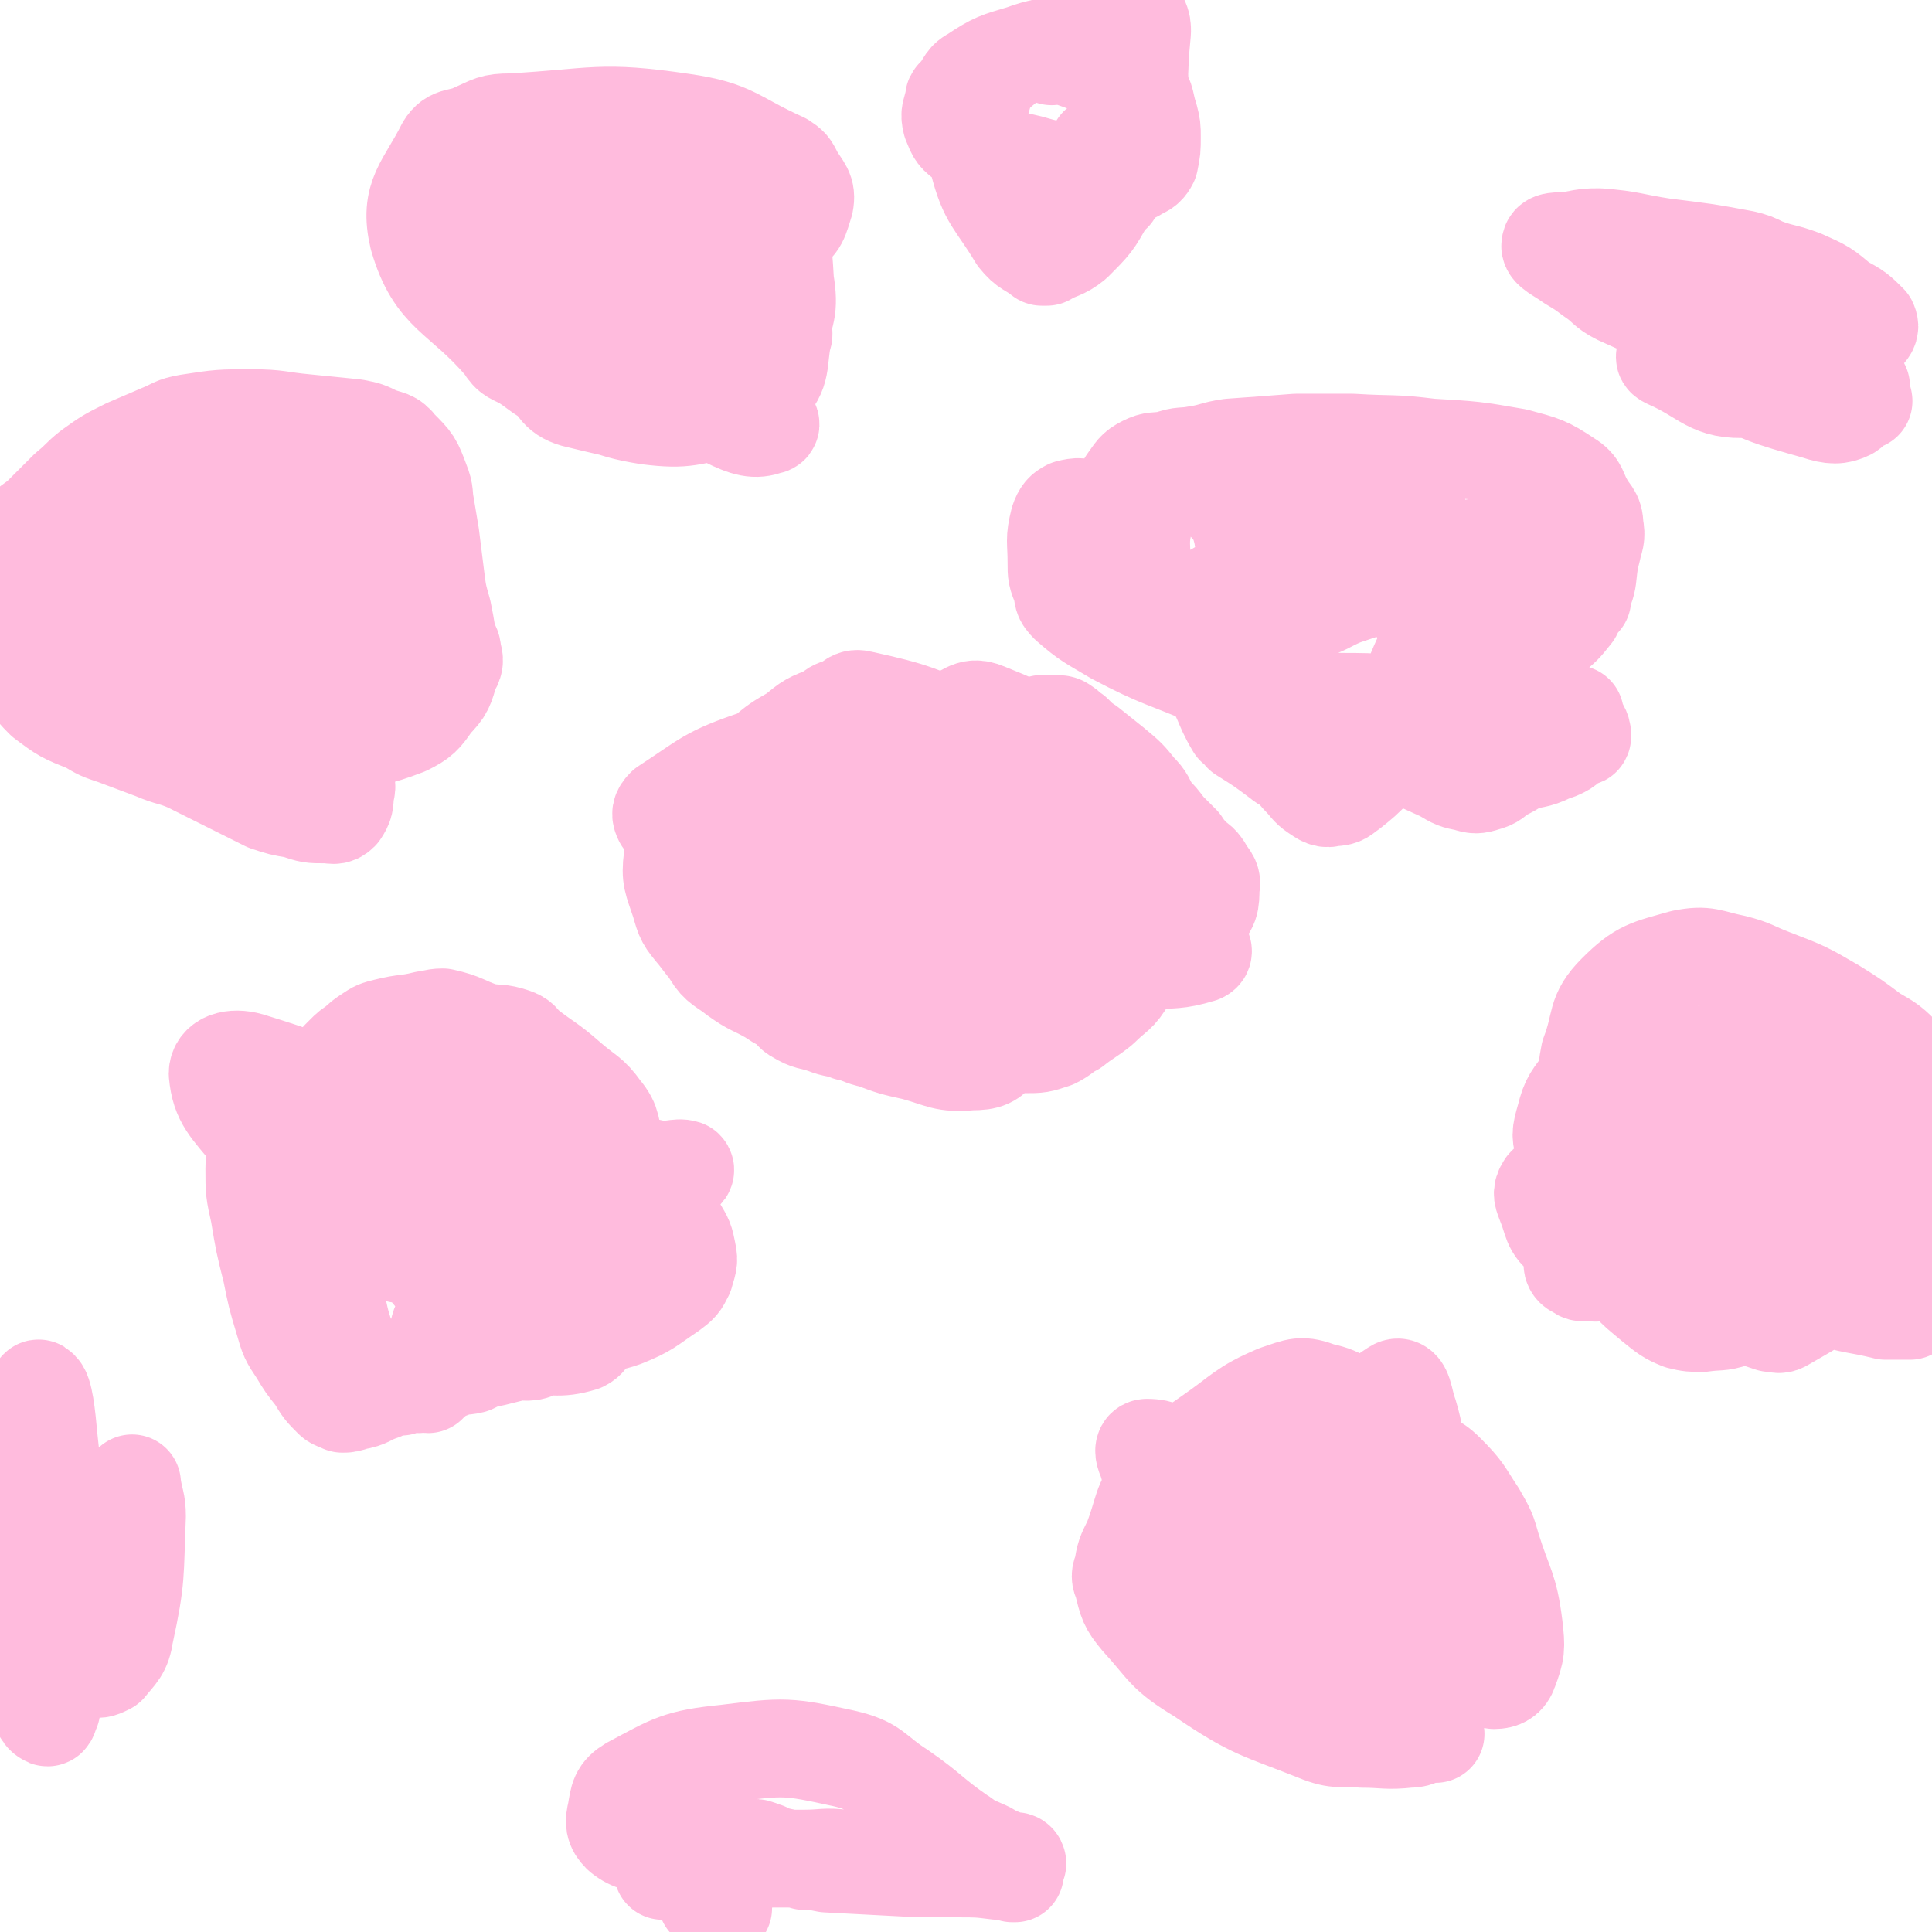 <svg viewBox='0 0 790 790' version='1.1' xmlns='http://www.w3.org/2000/svg' xmlns:xlink='http://www.w3.org/1999/xlink'><g fill='none' stroke='#FFBBDD' stroke-width='6' stroke-linecap='round' stroke-linejoin='round'><path d='M324,348c0,0 -1,-1 -1,-1 -2,1 -3,1 -4,3 -6,9 -9,9 -12,18 -1,6 1,7 4,12 2,4 4,3 6,7 2,2 2,2 3,5 1,2 0,2 1,3 1,1 2,1 2,2 0,1 -1,1 -1,2 1,1 1,1 2,2 2,2 1,2 3,4 1,2 1,2 3,3 3,3 3,3 6,4 6,3 6,2 12,3 3,1 4,1 7,0 6,0 6,-1 12,-2 9,0 9,-1 18,-1 10,0 10,1 21,1 8,1 8,2 17,2 5,1 5,1 11,0 6,0 6,0 12,-1 8,-2 8,-1 15,-3 5,-3 5,-4 10,-7 5,-4 5,-4 11,-8 3,-2 4,-2 7,-5 1,-2 1,-2 1,-5 0,-5 -1,-5 -1,-9 -1,-6 0,-6 -1,-11 -1,-4 -1,-4 -3,-7 -3,-3 -3,-3 -7,-5 -4,-2 -4,-1 -9,-2 -11,-2 -11,-2 -22,-4 -8,-1 -8,-1 -15,-2 -12,-1 -12,-1 -24,-2 -11,0 -11,0 -21,-1 -16,-1 -16,-1 -31,-2 -10,0 -10,0 -19,1 -7,1 -7,1 -13,2 -7,2 -9,-1 -13,3 -7,6 -5,9 -11,17 '/><path d='M393,382c0,0 -1,-1 -1,-1 0,-1 1,-1 1,-3 1,0 1,0 0,-1 0,-1 0,-1 -1,-2 -1,-1 -1,-1 -2,-2 0,0 0,-1 -1,-1 0,0 0,0 -1,0 -1,1 -1,1 -2,2 -1,1 -1,2 -2,3 0,2 0,2 -1,3 0,1 0,1 -1,2 '/></g>
<g fill='none' stroke='#FF7799' stroke-width='6' stroke-linecap='round' stroke-linejoin='round'><path d='M388,352c0,0 -1,-1 -1,-1 0,-1 1,-1 1,-2 1,0 1,0 0,0 0,0 0,1 -2,1 -1,1 -1,0 -3,0 -3,1 -3,1 -6,2 -5,1 -5,1 -10,2 -6,2 -7,1 -13,4 -8,3 -9,3 -16,8 -5,4 -5,5 -10,9 -3,3 -3,2 -7,5 -3,3 -2,3 -5,7 -1,3 -2,3 -2,6 -1,3 -1,3 -1,5 1,4 0,4 1,8 1,3 1,3 2,5 2,3 1,4 3,6 1,1 1,1 3,1 1,1 1,1 3,0 8,-2 9,-2 17,-6 9,-4 9,-5 18,-8 15,-6 16,-4 31,-9 12,-5 14,-3 23,-11 12,-11 12,-13 18,-27 2,-4 1,-6 -1,-10 -4,-4 -6,-4 -12,-6 -11,-2 -12,-1 -24,-1 -18,1 -18,1 -37,3 -26,2 -27,0 -53,5 -7,1 -10,2 -12,7 -3,5 -1,7 2,13 3,7 5,7 11,12 3,3 4,2 7,4 3,1 3,2 5,2 2,1 2,1 3,1 1,1 2,1 2,0 0,-1 -1,-2 -2,-4 '/></g>
<g fill='none' stroke='#FFBBDD' stroke-width='40' stroke-linecap='round' stroke-linejoin='round'><path d='M369,412c0,0 -1,-1 -1,-1 3,-3 5,-2 8,-6 1,-1 0,-1 0,-3 0,-1 0,-1 0,-3 1,0 1,-1 0,-1 -1,-2 -1,-2 -3,-3 -2,-2 -2,-2 -4,-4 -3,-3 -3,-3 -6,-6 -1,-1 -1,-2 -3,-3 -3,-2 -2,-3 -5,-4 -7,-3 -7,-2 -14,-5 -5,-3 -4,-3 -9,-5 -3,-2 -4,-2 -7,-2 -2,0 -3,0 -5,1 -2,1 -2,1 -4,3 -1,2 -1,2 -1,3 -1,2 -1,2 -1,4 1,4 1,5 3,9 3,4 3,5 7,6 7,3 8,3 15,2 10,-1 11,0 20,-5 10,-6 11,-7 18,-17 7,-10 9,-11 11,-24 2,-11 0,-12 -3,-23 0,-3 -1,-2 -3,-3 -3,-2 -3,-2 -5,-2 -4,0 -4,1 -7,2 -2,0 -3,0 -4,1 -4,3 -3,4 -6,7 -4,3 -4,3 -9,5 -6,3 -5,3 -11,5 -5,3 -6,2 -11,4 -4,2 -3,3 -7,6 -4,2 -4,1 -7,4 -4,3 -4,4 -7,8 -1,3 -1,3 -2,6 -1,3 -2,3 -2,6 0,2 1,2 2,4 1,2 1,2 3,4 2,2 1,2 4,4 5,3 6,3 12,5 12,2 12,1 24,3 20,2 20,3 39,3 16,0 16,0 31,-2 3,-1 4,-1 6,-3 4,-4 7,-3 8,-9 3,-14 3,-16 1,-31 -1,-10 -2,-10 -7,-19 -2,-3 -3,-3 -7,-5 -17,-8 -17,-9 -35,-15 -7,-2 -7,-2 -14,-2 -13,0 -15,-3 -27,2 -11,4 -12,7 -20,16 -3,2 -2,3 -2,7 0,7 -2,9 1,15 6,10 8,10 17,17 9,5 9,5 19,8 22,7 23,6 46,12 14,4 14,4 27,7 4,1 4,1 7,1 10,0 10,1 20,0 4,-1 5,-1 7,-4 3,-3 4,-4 4,-8 -1,-7 0,-8 -4,-13 -10,-13 -12,-12 -24,-22 -20,-16 -19,-17 -40,-31 -10,-7 -11,-6 -22,-11 -3,-2 -3,-2 -7,-2 -7,0 -7,0 -14,1 -8,2 -10,1 -15,7 -8,8 -8,10 -10,21 -1,6 0,7 3,12 4,10 5,10 11,19 4,7 5,7 10,13 1,1 1,2 3,2 11,4 11,5 22,7 16,3 16,3 32,3 18,1 18,1 36,0 4,0 4,1 9,0 4,0 4,0 8,-2 12,-5 13,-4 22,-13 5,-4 5,-6 5,-12 1,-4 -1,-4 -3,-8 -2,-3 -2,-2 -4,-4 -3,-3 -3,-3 -5,-6 -3,-3 -3,-3 -6,-6 -3,-4 -3,-4 -6,-7 -3,-5 -2,-5 -6,-9 -4,-5 -4,-5 -10,-10 -5,-4 -5,-4 -10,-8 -3,-2 -3,-2 -6,-5 -2,-1 -2,-2 -4,-3 -1,-1 -2,-1 -4,-1 -1,0 -1,0 -2,0 -1,0 -1,0 -3,0 -3,1 -3,1 -5,2 -5,0 -5,0 -9,0 -4,1 -4,1 -8,2 -16,0 -16,-1 -32,1 -14,1 -14,2 -29,4 -3,0 -4,0 -7,1 -3,1 -4,1 -6,3 -4,3 -5,3 -7,7 -2,5 0,6 -1,12 0,4 1,4 -1,9 -1,3 -1,4 -3,7 -2,3 -3,3 -6,6 -7,8 -8,8 -14,17 -4,6 -4,6 -7,14 -1,4 -2,5 0,9 3,5 5,5 10,9 7,5 7,4 14,8 3,2 3,2 5,3 1,1 1,0 2,1 2,2 2,3 4,4 5,3 5,2 11,4 5,2 5,1 10,3 5,1 5,2 10,3 8,3 8,3 17,5 11,3 12,5 23,4 7,0 8,-1 12,-5 7,-7 6,-8 12,-16 3,-3 4,-2 6,-6 6,-11 4,-12 8,-24 3,-7 3,-6 7,-13 3,-6 6,-6 7,-13 1,-7 0,-8 -3,-15 -5,-10 -7,-9 -13,-18 -1,-2 -1,-3 -3,-4 -16,-10 -16,-11 -33,-19 -22,-9 -22,-10 -45,-15 -4,-1 -4,2 -8,3 -3,1 -3,1 -5,3 -8,3 -8,3 -14,8 -7,4 -7,4 -13,9 -9,8 -8,9 -17,18 -5,6 -5,6 -11,12 -1,2 -1,2 -3,4 -3,4 -5,3 -6,8 -1,8 0,9 3,18 2,7 2,7 7,13 4,5 4,6 9,9 9,4 10,2 20,5 1,0 1,1 3,1 2,1 2,1 4,1 8,3 8,2 16,5 16,5 16,6 31,11 19,6 19,6 38,11 3,1 3,0 6,0 4,1 4,2 7,2 6,0 6,0 12,-2 4,-2 4,-3 8,-5 5,-4 6,-4 11,-8 6,-6 7,-5 11,-12 4,-6 2,-7 4,-14 1,-8 1,-8 2,-17 0,-9 2,-10 -1,-18 -9,-19 -9,-21 -24,-35 -16,-15 -19,-17 -39,-25 -7,-3 -8,2 -15,3 -5,1 -5,1 -11,2 -33,7 -35,4 -67,14 -21,7 -21,9 -38,20 -2,2 -2,3 -1,5 4,6 5,6 11,12 9,9 10,8 20,16 12,9 12,10 25,17 19,12 20,10 39,21 12,7 12,11 24,14 6,2 7,0 14,-3 10,-5 10,-6 20,-12 8,-4 9,-3 16,-9 13,-9 14,-8 24,-19 5,-6 4,-7 5,-14 1,-5 1,-7 -1,-10 -3,-4 -4,-3 -9,-4 -18,-5 -18,-4 -36,-6 -31,-4 -31,-8 -61,-7 -14,0 -18,0 -26,8 -5,6 -3,11 0,18 5,12 7,11 16,20 4,4 5,5 10,6 18,6 19,5 37,8 10,1 11,2 21,1 9,0 11,1 18,-4 6,-3 9,-5 9,-11 -1,-9 -5,-10 -10,-19 -1,-2 -1,-3 -3,-4 -15,-2 -16,-4 -32,-3 -19,2 -20,2 -37,10 -11,6 -12,9 -20,19 -1,2 1,3 2,6 1,2 2,2 4,4 2,2 1,3 4,5 1,2 2,1 4,1 2,1 2,1 4,2 3,0 3,1 5,1 2,0 2,0 4,-1 2,0 2,1 4,0 2,0 2,-1 4,-1 2,0 2,0 4,0 1,0 1,0 3,0 1,0 1,0 2,0 5,0 5,0 10,0 14,-1 14,-1 29,-2 20,-1 20,0 41,-2 11,-1 12,0 22,-3 2,-1 0,-2 0,-4 '/><path d='M110,463c-1,0 -1,-1 -1,-1 -1,0 -1,0 -1,0 0,1 0,1 0,2 0,0 -1,0 -1,1 -1,1 -1,1 -1,2 -1,5 -2,5 -2,11 0,9 0,9 2,18 2,12 2,12 5,24 2,10 2,10 5,20 2,7 2,7 6,13 3,5 3,5 7,10 3,5 3,5 7,9 1,1 2,1 4,2 2,0 2,0 5,-1 6,-1 5,-2 11,-4 4,-2 4,-2 8,-2 2,-1 2,-1 4,-1 1,-1 2,0 3,0 1,-1 1,-2 2,-1 1,0 1,1 2,1 0,0 0,-1 1,-1 1,-1 0,-1 1,-1 3,-2 3,-3 7,-4 4,-2 5,-1 9,-2 4,-2 4,-2 9,-3 4,-1 4,-1 8,-2 5,-1 6,1 11,-2 6,-3 5,-6 12,-9 10,-3 11,1 22,-3 10,-4 10,-5 19,-11 4,-3 4,-3 6,-7 1,-4 2,-5 1,-9 -1,-5 -1,-5 -4,-10 -3,-4 -3,-4 -7,-8 -6,-7 -7,-6 -12,-14 -4,-5 -3,-6 -6,-11 -3,-8 -1,-9 -6,-15 -5,-7 -6,-6 -14,-13 -8,-7 -8,-6 -17,-13 -2,-2 -2,-3 -5,-4 -6,-2 -6,-1 -12,-2 -9,-3 -8,-4 -17,-6 -4,0 -4,1 -7,1 -8,2 -8,1 -16,3 -4,1 -4,1 -7,3 -3,2 -3,2 -5,4 -3,2 -3,2 -5,4 -1,1 -1,1 -2,2 -1,3 -1,3 -2,5 -3,8 -3,8 -6,16 -3,6 -4,6 -6,12 -2,4 -3,4 -3,8 0,9 0,9 2,17 2,9 3,9 7,18 3,9 2,9 5,18 3,10 2,10 5,19 2,4 1,5 3,8 3,3 3,3 7,4 3,2 4,2 7,2 5,-1 5,-1 10,-2 3,-1 4,-1 6,-3 2,-3 2,-3 4,-6 2,-6 1,-6 4,-11 8,-15 13,-13 17,-29 4,-13 4,-16 -1,-28 -5,-9 -8,-8 -18,-13 -38,-19 -39,-22 -78,-34 -7,-2 -13,0 -13,5 1,11 5,14 14,25 17,22 18,22 38,40 7,6 8,5 17,7 5,2 5,2 11,2 3,1 3,0 6,0 3,1 3,1 6,1 3,1 3,0 7,0 9,1 9,1 17,1 8,1 8,2 16,2 11,1 11,2 21,0 2,0 3,0 4,-2 2,-3 2,-3 2,-6 0,-6 0,-6 -2,-12 0,-1 -1,-1 -3,-2 -9,-9 -9,-9 -18,-18 -6,-6 -6,-7 -13,-12 -2,-1 -2,0 -4,-1 -6,-3 -6,-4 -12,-6 -5,-2 -5,-2 -10,-3 -5,0 -6,0 -11,1 -7,1 -12,-2 -15,3 -5,10 -6,15 -2,27 6,21 8,22 22,39 10,13 11,13 25,22 4,3 4,2 9,3 12,0 14,2 24,-1 4,-2 3,-5 5,-11 3,-10 0,-11 4,-21 5,-14 5,-15 15,-27 5,-6 7,-4 14,-9 2,-1 5,-2 4,-3 -3,-1 -6,1 -12,0 -19,-4 -19,-6 -38,-10 -10,-1 -10,-2 -20,0 -7,0 -6,2 -13,4 0,1 0,0 -1,0 '/><path d='M39,640c-1,0 -1,-1 -1,-1 -1,2 0,3 0,7 0,7 0,7 0,14 0,5 0,5 0,9 0,4 0,4 0,7 0,3 -1,4 1,6 1,1 3,0 5,-1 4,-5 6,-6 7,-13 5,-23 4,-24 5,-48 0,-6 -1,-6 -2,-13 0,0 0,-1 0,0 -4,3 -6,3 -8,8 -8,14 -6,16 -13,30 -5,9 -5,9 -11,17 0,1 -1,1 -1,1 1,-8 3,-8 3,-17 0,-28 -1,-28 -4,-57 -1,-11 -2,-20 -4,-21 -1,-2 -1,8 -2,16 -2,14 -5,14 -4,29 1,40 2,40 6,80 0,5 1,8 3,9 1,1 1,-1 2,-3 0,-4 -1,-4 -1,-8 -1,-25 0,-25 -2,-50 -1,-10 -2,-10 -4,-20 0,-1 -1,-1 -1,-2 0,0 0,1 0,2 0,1 0,1 0,2 -1,3 -1,3 -2,7 0,2 0,2 0,5 1,9 1,9 2,17 1,5 2,5 3,11 1,7 0,7 2,14 1,4 1,4 3,7 0,1 0,1 0,2 0,1 0,1 0,2 0,1 0,1 0,2 0,0 0,0 0,1 0,0 0,0 0,1 0,0 0,0 0,1 0,0 -1,0 -1,1 -1,0 -1,0 -1,1 -1,1 0,1 0,2 0,1 0,1 0,2 0,1 0,1 0,2 '/><path d='M741,471c0,0 -1,-1 -1,-1 1,0 3,1 4,2 1,1 0,1 0,2 1,1 1,1 0,2 -3,5 -4,5 -7,9 -3,6 -7,7 -6,13 1,6 5,12 11,11 8,-1 11,-6 16,-15 3,-6 4,-10 1,-16 -2,-4 -5,-3 -11,-4 -27,-6 -27,-6 -54,-11 -7,-1 -8,-1 -15,0 -13,2 -14,1 -26,6 -12,6 -12,7 -21,16 -2,3 -1,4 0,7 3,7 2,10 8,14 6,4 9,4 16,2 9,-2 9,-4 17,-10 7,-6 6,-7 13,-14 11,-9 13,-8 22,-19 5,-5 7,-9 5,-14 -4,-8 -9,-9 -18,-13 -5,-2 -6,-2 -10,1 -10,8 -9,10 -18,20 -5,5 -10,4 -10,11 -1,10 0,13 6,21 6,8 8,8 18,12 5,3 6,2 12,2 10,1 12,2 21,-2 6,-2 5,-5 10,-10 5,-4 5,-5 10,-9 11,-9 14,-7 23,-18 5,-5 5,-7 6,-13 0,-3 -2,-2 -4,-4 -1,-2 -1,-2 -3,-4 -6,-3 -5,-4 -12,-6 -15,-2 -16,-1 -31,-2 -16,0 -16,-1 -31,-1 -4,0 -5,-1 -8,1 -10,8 -11,9 -18,20 -4,7 -3,8 -4,16 -1,12 -2,12 1,23 3,12 4,12 10,23 5,8 6,8 13,14 5,4 6,5 11,7 4,1 5,1 9,1 7,-1 7,0 13,-2 6,-1 6,-1 10,-4 4,-3 2,-4 5,-8 3,-4 2,-4 6,-7 5,-5 6,-4 11,-9 6,-5 6,-5 9,-12 4,-7 3,-8 4,-16 1,-8 0,-8 0,-16 -1,-1 -1,-1 -2,-3 -2,-3 -1,-4 -4,-7 -7,-5 -8,-3 -16,-7 -5,-3 -4,-5 -10,-7 -10,-5 -10,-4 -21,-8 -5,-1 -5,-2 -11,-3 -5,0 -5,0 -10,0 -11,1 -12,-1 -22,2 -6,2 -6,3 -10,8 -5,7 -6,7 -8,15 -2,7 -2,7 0,14 2,14 1,15 8,27 4,6 6,5 13,9 6,4 7,4 13,8 7,4 7,4 14,8 9,6 9,6 18,11 9,4 9,4 18,7 3,0 3,1 5,0 12,-7 13,-7 24,-16 7,-8 6,-9 12,-18 3,-3 3,-3 4,-7 1,-5 1,-5 -1,-9 -4,-9 -4,-10 -10,-18 -6,-8 -7,-8 -15,-15 -3,-3 -4,-1 -7,-4 -6,-3 -5,-4 -10,-8 -3,-2 -2,-3 -5,-4 -7,-5 -7,-5 -16,-8 -6,-2 -8,-4 -13,-2 -5,3 -6,5 -8,12 -2,9 0,10 1,19 3,15 1,17 9,30 8,11 11,9 22,18 1,0 2,0 3,1 4,3 4,3 9,7 9,5 9,7 18,11 12,4 13,3 25,6 5,0 5,0 10,0 1,-1 1,-1 2,-2 3,-4 4,-4 5,-9 2,-5 1,-6 1,-11 0,-15 0,-15 0,-29 0,-10 0,-10 0,-19 0,-5 0,-5 0,-10 -1,-7 1,-8 -2,-14 -2,-6 -3,-5 -8,-9 -6,-6 -6,-6 -13,-10 -8,-6 -8,-6 -16,-11 -12,-7 -12,-7 -25,-12 -8,-3 -8,-4 -16,-6 -10,-2 -11,-4 -21,-2 -14,4 -17,4 -27,14 -9,9 -6,12 -11,25 -1,5 -1,6 -1,12 -3,23 -4,23 -5,46 -1,14 -1,14 -1,28 0,1 1,2 2,2 2,2 2,1 5,1 4,1 4,0 7,-1 1,0 1,0 2,0 4,2 4,3 8,4 1,1 2,1 3,0 1,0 0,0 1,-1 0,0 0,0 0,-1 '/><path d='M587,709c0,0 0,-1 -1,-1 -5,1 -5,3 -10,3 -9,1 -10,0 -19,0 -8,-1 -9,1 -17,-2 -25,-10 -27,-9 -49,-24 -15,-9 -14,-11 -25,-23 -5,-6 -5,-7 -7,-15 -1,-2 -1,-3 0,-5 1,-6 1,-6 4,-12 5,-13 3,-14 11,-25 8,-11 10,-10 21,-18 13,-9 13,-11 27,-17 9,-3 10,-4 18,-1 10,2 10,5 18,10 6,4 6,4 11,8 5,3 4,3 9,6 6,5 8,4 13,9 8,8 7,8 13,17 4,7 4,7 6,14 5,16 7,16 9,32 1,9 1,10 -2,18 -1,3 -3,4 -6,4 -24,-4 -25,-3 -48,-12 -16,-6 -17,-6 -30,-17 -6,-5 -9,-7 -9,-14 0,-9 5,-9 10,-18 7,-15 4,-16 13,-29 10,-16 12,-22 23,-29 4,-3 4,5 6,10 3,10 2,10 3,20 2,33 3,33 2,67 0,16 5,25 -4,33 -8,7 -17,2 -30,-4 -14,-6 -16,-8 -24,-20 -10,-15 -8,-17 -12,-35 -2,-11 -6,-14 -1,-22 6,-9 11,-13 21,-13 10,-1 11,5 21,12 3,3 3,4 6,7 2,2 2,2 4,5 2,3 6,7 4,8 -7,1 -13,1 -23,-4 -31,-14 -29,-18 -59,-35 -7,-3 -9,-5 -15,-5 -2,0 -1,3 0,5 5,17 4,19 14,34 8,15 12,12 22,26 4,5 2,6 6,12 1,1 1,1 2,1 6,2 6,2 12,2 6,-1 7,-1 11,-3 3,-2 4,-2 5,-5 0,-2 -1,-2 -1,-3 '/><path d='M416,762c0,0 0,-1 -1,-1 0,0 0,1 -1,1 -3,-1 -3,-2 -6,-3 -3,-1 -3,-2 -6,-3 -2,-1 -2,-1 -5,-2 -2,-1 -2,-2 -4,-3 -13,-9 -12,-10 -25,-19 -11,-7 -10,-10 -23,-13 -23,-5 -24,-5 -48,-2 -20,2 -22,4 -39,13 -5,3 -5,5 -6,11 -1,4 -1,6 2,9 5,4 7,3 13,5 6,2 6,2 12,3 4,0 4,0 7,1 6,0 6,0 11,1 6,0 6,0 11,0 4,0 4,0 9,0 6,0 6,0 12,0 8,0 8,-1 16,0 13,0 13,1 26,2 10,1 10,1 20,2 9,0 9,0 17,1 3,0 3,0 6,1 0,0 1,0 1,0 -7,-1 -8,-2 -16,-2 -12,-1 -12,0 -23,0 -19,-1 -19,-1 -38,-2 -5,-1 -5,-1 -9,-1 -3,-1 -3,-1 -7,-1 -3,-1 -3,-1 -6,-1 -2,-1 -2,-1 -3,-2 -2,0 -2,-1 -3,-1 -2,-1 -3,0 -5,1 -3,0 -3,0 -7,1 -7,2 -7,2 -15,4 -4,1 -4,1 -8,2 -2,0 -2,1 -4,1 0,0 1,0 1,0 2,0 2,0 3,0 1,0 1,0 2,0 1,0 1,0 3,0 1,0 1,0 2,0 1,0 1,-1 2,0 0,0 0,0 0,1 1,0 1,1 2,1 0,0 0,-1 0,0 1,0 0,0 0,1 1,1 1,1 2,2 0,1 0,1 0,2 1,1 1,1 2,2 0,1 -1,1 -1,1 0,0 0,0 0,1 0,0 0,1 0,1 1,0 1,0 1,1 1,0 1,0 1,1 1,0 1,1 1,1 1,0 1,-1 2,0 0,0 0,0 0,1 1,0 1,0 1,0 1,-1 1,-1 0,-1 0,-3 0,-3 -1,-5 -2,-3 -2,-3 -3,-7 -5,-15 -5,-15 -9,-30 '/><path d='M94,305c-1,0 -2,-1 -1,-1 0,-1 1,0 1,-1 1,0 1,-1 1,-1 1,0 1,0 1,0 1,1 1,2 2,2 1,1 2,1 3,2 0,0 0,0 0,1 1,0 1,0 1,0 2,1 2,2 4,2 2,1 2,0 5,1 6,0 6,1 13,0 4,0 4,-1 8,-2 4,-1 4,-2 7,-3 13,-4 14,-3 27,-8 6,-3 7,-4 11,-10 5,-5 5,-6 7,-13 2,-3 2,-4 1,-7 0,-3 -1,-3 -2,-6 -1,-6 -1,-6 -2,-11 -2,-7 -2,-7 -3,-15 -1,-8 -1,-8 -2,-16 -1,-6 -1,-6 -2,-12 -1,-5 0,-5 -2,-10 -3,-8 -3,-8 -9,-14 -3,-4 -4,-3 -9,-5 -4,-2 -4,-2 -9,-3 -10,-1 -10,-1 -20,-2 -11,-1 -11,-2 -22,-2 -13,0 -13,0 -26,2 -6,1 -6,2 -11,4 -7,3 -7,3 -14,6 -8,4 -8,4 -15,9 -5,4 -4,4 -9,8 -6,6 -6,6 -12,12 -4,3 -5,3 -8,8 -3,5 -3,5 -5,12 -2,5 -2,6 -2,12 0,6 0,6 1,11 3,9 3,9 7,17 3,7 3,8 9,14 8,6 8,6 18,10 5,3 5,3 11,5 8,3 8,3 16,6 7,3 7,2 14,5 10,5 10,5 20,10 6,3 6,3 12,6 6,2 6,2 12,3 6,2 6,2 12,2 3,0 4,1 6,-1 2,-3 2,-4 2,-7 1,-4 1,-4 -1,-8 -2,-4 -2,-6 -6,-8 -7,-3 -8,0 -15,-2 -6,-1 -6,0 -11,-2 -7,-2 -7,-3 -13,-6 -17,-9 -16,-10 -33,-19 -9,-4 -9,-3 -18,-7 -1,0 -1,0 -3,-1 -3,-1 -3,-1 -6,-2 -1,0 -2,-1 -1,-1 0,-1 1,0 3,0 10,3 11,1 21,6 17,7 16,9 33,19 7,4 7,4 15,8 2,1 2,1 4,2 5,1 6,1 11,1 2,0 5,0 4,-1 -2,-5 -5,-6 -11,-11 -5,-6 -4,-7 -10,-11 -8,-7 -8,-6 -17,-12 -7,-4 -7,-4 -14,-8 -5,-3 -4,-3 -9,-6 -1,-1 -2,0 -3,-1 -1,-1 -1,-1 -3,-2 -2,-3 -2,-2 -4,-5 -2,-2 -1,-3 -2,-5 0,-1 -1,0 -1,-1 -1,0 -1,0 -1,-1 -1,0 -1,0 -1,-1 -1,-1 -1,-1 -1,-3 0,-1 -1,-2 0,-3 3,-4 3,-3 7,-7 3,-3 3,-4 6,-6 3,-2 4,-2 7,-3 6,-1 6,0 12,-1 7,0 7,0 15,-1 3,0 3,0 7,0 5,0 5,0 9,0 5,1 6,0 10,2 5,2 6,3 10,6 3,4 4,5 5,10 4,10 2,11 5,21 2,9 2,9 5,17 1,5 2,5 1,10 0,5 1,7 -3,9 -6,4 -9,5 -17,3 -22,-3 -24,-4 -44,-14 -6,-3 -5,-5 -9,-11 -2,-3 -1,-3 -1,-7 -1,-9 -1,-9 -1,-18 0,-9 0,-9 2,-18 0,-4 1,-4 2,-8 1,-2 1,-3 3,-5 0,0 1,0 1,0 -1,0 -1,0 -2,0 -1,1 0,2 -1,3 -2,1 -2,1 -3,2 -3,2 -3,2 -6,4 -3,1 -3,1 -6,3 -1,1 -1,2 -3,3 -1,1 -1,2 -3,2 -2,1 -2,1 -4,0 -3,-1 -3,-1 -5,-2 -2,-1 -2,-1 -3,-3 -1,0 -1,-1 -1,-1 -1,0 -2,0 -2,0 -1,0 0,1 0,1 0,1 0,1 0,1 0,1 0,1 0,2 0,1 0,1 0,3 0,0 0,1 0,1 -1,2 -2,2 -3,4 -4,6 -4,6 -7,13 -6,10 -7,10 -12,21 -1,3 -1,5 -1,7 0,0 1,-2 2,-3 9,-9 9,-9 18,-18 14,-14 13,-15 27,-27 16,-13 16,-16 34,-24 7,-2 10,-1 15,4 12,13 12,16 17,34 8,28 7,29 9,59 1,7 -1,17 -4,13 -11,-11 -12,-21 -24,-43 -4,-9 -3,-9 -8,-17 -11,-22 -12,-22 -24,-42 -4,-7 -8,-11 -9,-13 -1,-1 3,5 6,8 4,4 4,4 7,7 17,12 16,13 33,24 23,15 23,14 46,28 1,0 1,0 3,0 0,0 1,0 1,0 0,-5 2,-6 0,-11 -14,-24 -14,-25 -33,-46 -12,-14 -13,-12 -27,-23 -3,-2 -3,-2 -5,-3 -1,-1 -2,-1 -2,-1 0,1 -1,2 0,3 6,10 4,12 13,19 14,13 15,13 32,21 7,3 8,2 16,2 2,0 2,0 4,-1 2,-1 2,-2 2,-3 1,-1 1,-1 0,-2 -1,-2 -1,-2 -3,-5 -3,-2 -3,-2 -5,-4 -15,-10 -14,-12 -31,-19 -15,-8 -16,-6 -33,-10 -7,-1 -8,-1 -15,0 -3,1 -3,1 -5,3 -3,4 -3,5 -4,10 -2,8 -1,8 -2,16 0,9 -1,9 0,18 0,6 1,6 2,12 1,5 1,5 2,10 1,3 1,3 1,5 1,2 1,2 1,5 0,2 0,2 0,4 0,2 0,2 -1,4 0,2 0,3 -1,5 0,0 -1,0 -1,0 -1,1 0,1 0,3 0,0 0,0 0,1 0,0 0,0 0,0 0,1 0,1 0,1 0,1 -2,0 -1,0 1,1 2,1 4,1 1,1 1,1 2,1 2,1 3,1 5,1 0,0 0,0 0,0 -2,-4 -2,-4 -4,-7 -1,-2 -1,-2 -1,-3 0,0 0,0 0,-1 '/><path d='M253,161c0,0 -1,-1 -1,-1 0,-1 0,-1 0,-2 0,0 1,0 0,-1 -1,-1 -1,-1 -2,-2 -3,-3 -3,-3 -5,-7 -7,-7 -8,-7 -15,-15 -7,-9 -7,-9 -14,-19 -10,-15 -9,-16 -18,-31 -1,-2 -3,-3 -2,-4 4,-6 5,-7 11,-11 3,-2 3,-1 6,-1 6,0 6,0 11,2 10,4 10,4 19,9 7,4 5,7 12,10 10,5 11,3 22,6 5,2 6,1 10,4 10,6 12,5 20,14 8,9 6,11 12,22 1,2 2,2 1,4 -2,10 0,14 -7,21 -9,8 -12,9 -25,9 -26,2 -28,1 -53,-5 -7,-2 -8,-6 -11,-12 -1,-3 2,-3 3,-7 5,-9 5,-8 9,-18 7,-16 5,-17 12,-32 5,-10 5,-10 13,-17 3,-4 4,-4 9,-6 5,-2 5,-4 9,-3 7,3 7,5 12,11 4,6 3,7 7,13 3,5 5,4 7,9 4,8 6,8 5,17 0,14 1,17 -7,27 -9,11 -13,15 -27,15 -27,1 -31,-3 -57,-14 -9,-4 -7,-8 -12,-16 -1,-3 0,-3 -1,-5 0,-1 0,-1 0,-1 2,-9 2,-9 5,-17 0,-2 0,-2 1,-3 1,-1 0,-1 2,-2 7,0 9,-3 16,0 15,6 14,9 28,18 14,11 15,11 29,22 10,9 10,9 19,18 3,3 3,4 5,8 2,3 6,6 3,6 -5,2 -9,1 -17,-3 -22,-10 -23,-10 -41,-25 -10,-9 -9,-11 -17,-22 -5,-7 -6,-7 -9,-16 -3,-8 -6,-10 -3,-16 2,-5 7,-5 14,-5 5,0 5,3 10,4 13,4 13,4 26,6 11,1 11,2 23,1 10,0 12,1 21,-3 6,-3 6,-6 8,-12 1,-5 -1,-6 -4,-11 -2,-4 -2,-4 -5,-6 -20,-9 -20,-13 -41,-16 -34,-5 -35,-2 -70,0 -8,0 -8,1 -15,4 -6,3 -9,1 -12,6 -8,16 -15,20 -11,37 7,24 17,23 35,44 3,5 4,4 9,7 6,4 6,5 13,8 18,8 18,11 37,14 16,2 17,0 33,-3 4,-1 4,-2 7,-5 3,-3 4,-3 5,-6 5,-8 6,-8 8,-17 3,-11 5,-12 3,-24 -1,-17 -1,-19 -9,-35 -3,-7 -5,-6 -12,-11 -3,-2 -3,-3 -6,-3 -2,0 -3,0 -4,1 -2,1 -2,2 -3,4 -1,2 -1,2 -2,4 -1,3 -1,2 -2,5 0,2 0,2 -1,5 0,0 0,0 -1,1 -1,2 0,2 -2,4 -2,2 -3,1 -5,5 -1,3 0,4 -1,8 0,4 0,4 0,8 0,5 0,5 0,10 0,3 1,3 0,5 -1,5 -2,5 -4,10 0,1 0,2 -1,2 0,1 0,0 0,-1 1,-1 1,0 2,-1 0,-1 0,-1 1,-1 0,0 0,0 0,-1 1,0 1,-1 1,-1 1,0 1,0 1,0 1,0 1,0 2,-1 0,-1 0,-1 1,-1 0,0 0,0 0,-1 1,0 0,0 0,-1 0,0 0,0 0,-1 0,0 0,0 0,-1 0,-1 0,-1 0,-1 0,-1 1,-1 0,-1 0,-1 0,-1 -1,-1 -1,0 -1,0 -2,-1 '/><path d='M450,61c0,-1 -1,-1 -1,-1 0,-1 1,0 2,0 0,0 0,0 1,0 0,0 0,0 1,0 '/><path d='M455,79c0,-1 -1,-1 -1,-1 1,-2 3,-2 5,-4 1,-1 0,-1 1,-3 1,-4 2,-4 3,-8 2,-10 2,-10 3,-21 0,-11 0,-11 -1,-22 0,-2 0,-2 -1,-3 -4,-3 -4,-4 -8,-5 -6,0 -6,1 -12,3 -5,1 -5,1 -9,2 -8,3 -9,2 -17,5 -10,3 -11,3 -20,9 -4,2 -3,4 -7,8 -1,1 -1,1 -1,2 -1,5 -2,5 -1,9 2,5 2,5 6,8 4,4 5,3 10,5 8,3 8,2 16,4 7,2 7,2 14,3 7,1 7,2 14,2 6,0 6,0 13,-1 2,0 2,0 3,-1 3,-1 4,-2 5,-4 1,-5 1,-5 1,-10 0,-4 0,-4 -1,-8 -2,-6 -1,-7 -4,-11 -5,-5 -6,-5 -12,-8 -15,-4 -15,-7 -30,-7 -8,0 -10,2 -16,7 -5,5 -5,6 -7,13 -2,11 -4,13 -1,24 4,16 7,16 16,31 4,5 5,4 10,8 1,0 1,0 2,0 5,-3 6,-2 11,-6 8,-8 8,-8 13,-17 7,-15 8,-15 11,-31 4,-18 2,-19 4,-38 0,-2 0,-3 -1,-5 -4,-5 -4,-7 -9,-8 -5,-1 -6,1 -11,3 -3,1 -3,1 -5,4 -3,4 -2,5 -5,9 -3,4 -3,3 -6,7 '/><path d='M647,245c0,0 -1,-1 -1,-1 0,-1 1,-1 1,-1 -1,0 -1,1 -2,3 0,1 0,1 -1,2 -1,1 0,2 -1,3 -4,5 -4,5 -9,9 -5,4 -5,4 -11,7 -10,6 -9,7 -20,12 -10,5 -10,6 -21,8 -14,2 -14,0 -28,0 -9,0 -9,0 -18,-1 -3,0 -3,0 -5,-1 -7,-2 -7,-3 -13,-6 -7,-3 -7,-3 -14,-7 -7,-3 -7,-3 -13,-7 -9,-6 -10,-5 -18,-12 -5,-4 -5,-5 -9,-10 -5,-6 -6,-6 -10,-13 -2,-4 0,-5 -1,-10 0,-4 -1,-4 0,-8 3,-8 4,-8 8,-15 3,-4 3,-5 7,-7 4,-2 4,-1 10,-2 5,-2 6,-1 11,-2 7,-1 7,-2 14,-3 14,-1 14,-1 27,-2 11,0 11,0 23,0 16,1 16,0 32,2 17,1 18,1 35,4 11,3 12,3 21,9 5,3 4,5 7,10 2,4 4,4 4,9 1,5 0,5 -1,10 -3,11 0,12 -6,21 -7,12 -10,10 -21,20 -12,10 -13,10 -25,19 -3,2 -2,3 -5,4 -10,3 -11,3 -21,5 -14,1 -14,2 -28,1 -11,-1 -11,-2 -22,-6 -8,-2 -8,-3 -16,-7 -5,-2 -5,-2 -10,-4 -21,-9 -22,-8 -41,-18 -10,-6 -11,-6 -19,-13 -3,-3 -2,-3 -3,-7 -2,-5 -2,-5 -2,-10 0,-9 -1,-9 1,-17 1,-3 2,-4 4,-5 4,-1 5,-1 9,1 5,2 5,3 9,7 4,3 4,4 6,8 3,7 2,7 4,14 4,8 3,8 7,15 10,13 12,11 22,24 7,9 5,10 11,20 2,1 2,1 3,3 8,5 8,5 16,11 1,1 2,1 3,2 3,2 3,3 5,5 3,3 3,4 6,6 3,2 4,3 7,2 4,0 4,-1 7,-3 5,-4 5,-4 10,-9 2,-2 2,-2 4,-5 1,-4 0,-4 2,-8 4,-11 5,-10 9,-21 6,-17 10,-17 10,-34 0,-22 -4,-22 -9,-44 -1,-4 -1,-5 -3,-8 -2,-3 -3,-3 -6,-4 -10,-2 -13,-5 -22,-1 -6,3 -8,8 -6,15 4,14 8,16 20,28 14,14 16,14 32,24 4,2 4,2 9,2 11,-1 12,1 22,-4 10,-4 13,-6 17,-14 2,-4 -1,-7 -5,-9 -10,-6 -12,-6 -25,-7 -10,-1 -10,1 -21,3 -7,0 -7,0 -14,1 -25,5 -25,5 -49,11 -10,3 -10,4 -19,8 -1,0 -1,1 -1,1 8,1 9,0 18,1 3,1 3,1 7,1 1,1 2,1 3,0 7,-2 7,-3 14,-6 12,-4 12,-4 24,-9 4,-1 4,-2 7,-4 1,-2 1,-2 1,-4 0,-3 1,-4 -1,-6 -6,-4 -7,-6 -14,-6 -14,1 -15,1 -29,7 -24,10 -24,11 -47,24 -3,2 -2,3 -5,5 -1,1 -1,1 -3,2 -3,2 -3,4 -5,3 -4,-3 -3,-5 -6,-11 -3,-8 -4,-8 -4,-16 -1,-11 0,-11 2,-22 0,-2 0,-2 1,-3 2,-4 1,-5 4,-8 4,-4 6,-7 10,-6 9,3 10,6 16,14 5,6 6,6 8,14 2,11 0,11 0,23 0,9 1,10 0,19 -1,3 -1,6 -3,5 -8,-1 -9,-3 -17,-9 -9,-7 -8,-9 -17,-16 -10,-9 -10,-9 -22,-16 -3,-3 -4,-3 -8,-3 -1,0 -1,1 -1,2 -1,0 -1,0 -1,0 0,0 -1,0 -1,0 2,1 2,1 5,2 4,2 4,1 8,3 3,2 3,3 6,5 8,9 7,11 17,19 13,9 15,6 29,15 3,1 2,2 4,4 5,3 6,2 10,6 9,6 8,8 17,13 16,9 17,7 34,16 11,5 11,5 22,10 5,3 5,3 10,4 3,1 4,1 7,0 4,-1 4,-2 7,-4 4,-2 4,-2 7,-4 6,-2 7,-1 13,-4 3,-1 3,-1 5,-2 2,-1 2,-2 4,-3 1,-1 1,-1 3,-2 0,0 1,1 1,0 0,-3 -1,-3 -3,-7 0,-1 0,-1 0,-2 '/><path d='M762,164c0,0 0,-1 -1,-1 0,-2 0,-2 0,-4 0,-1 0,-1 0,-1 -2,-2 -2,-2 -5,-3 -16,-4 -16,-3 -31,-9 -32,-11 -32,-11 -63,-25 -6,-3 -5,-4 -11,-8 -4,-3 -4,-3 -9,-6 -4,-3 -9,-5 -8,-7 0,-2 5,-1 10,-2 5,-1 5,-1 10,-1 13,1 13,2 26,4 16,2 17,2 33,5 4,1 4,1 8,3 8,3 8,2 16,5 9,4 9,4 16,10 6,3 7,4 11,8 1,2 0,3 -2,5 -7,5 -8,5 -16,8 -15,8 -15,14 -31,14 -16,1 -17,-5 -33,-12 -2,-1 -1,-1 -1,-2 0,-1 0,-1 0,-2 0,-1 0,-2 2,-3 8,-1 8,-1 17,0 12,2 12,2 24,5 9,3 10,2 18,6 8,3 10,3 15,9 2,3 2,6 -1,8 -4,2 -7,2 -13,0 -21,-6 -22,-6 -42,-17 -8,-4 -9,-5 -13,-13 -4,-5 -3,-7 -3,-13 0,-2 0,-3 2,-3 11,-2 12,-4 23,-1 7,1 6,5 12,10 6,4 9,2 12,7 2,2 2,4 0,7 -3,3 -4,4 -9,5 -4,1 -5,-1 -9,-2 -3,-1 -2,-1 -5,-2 '/></g>
</svg>